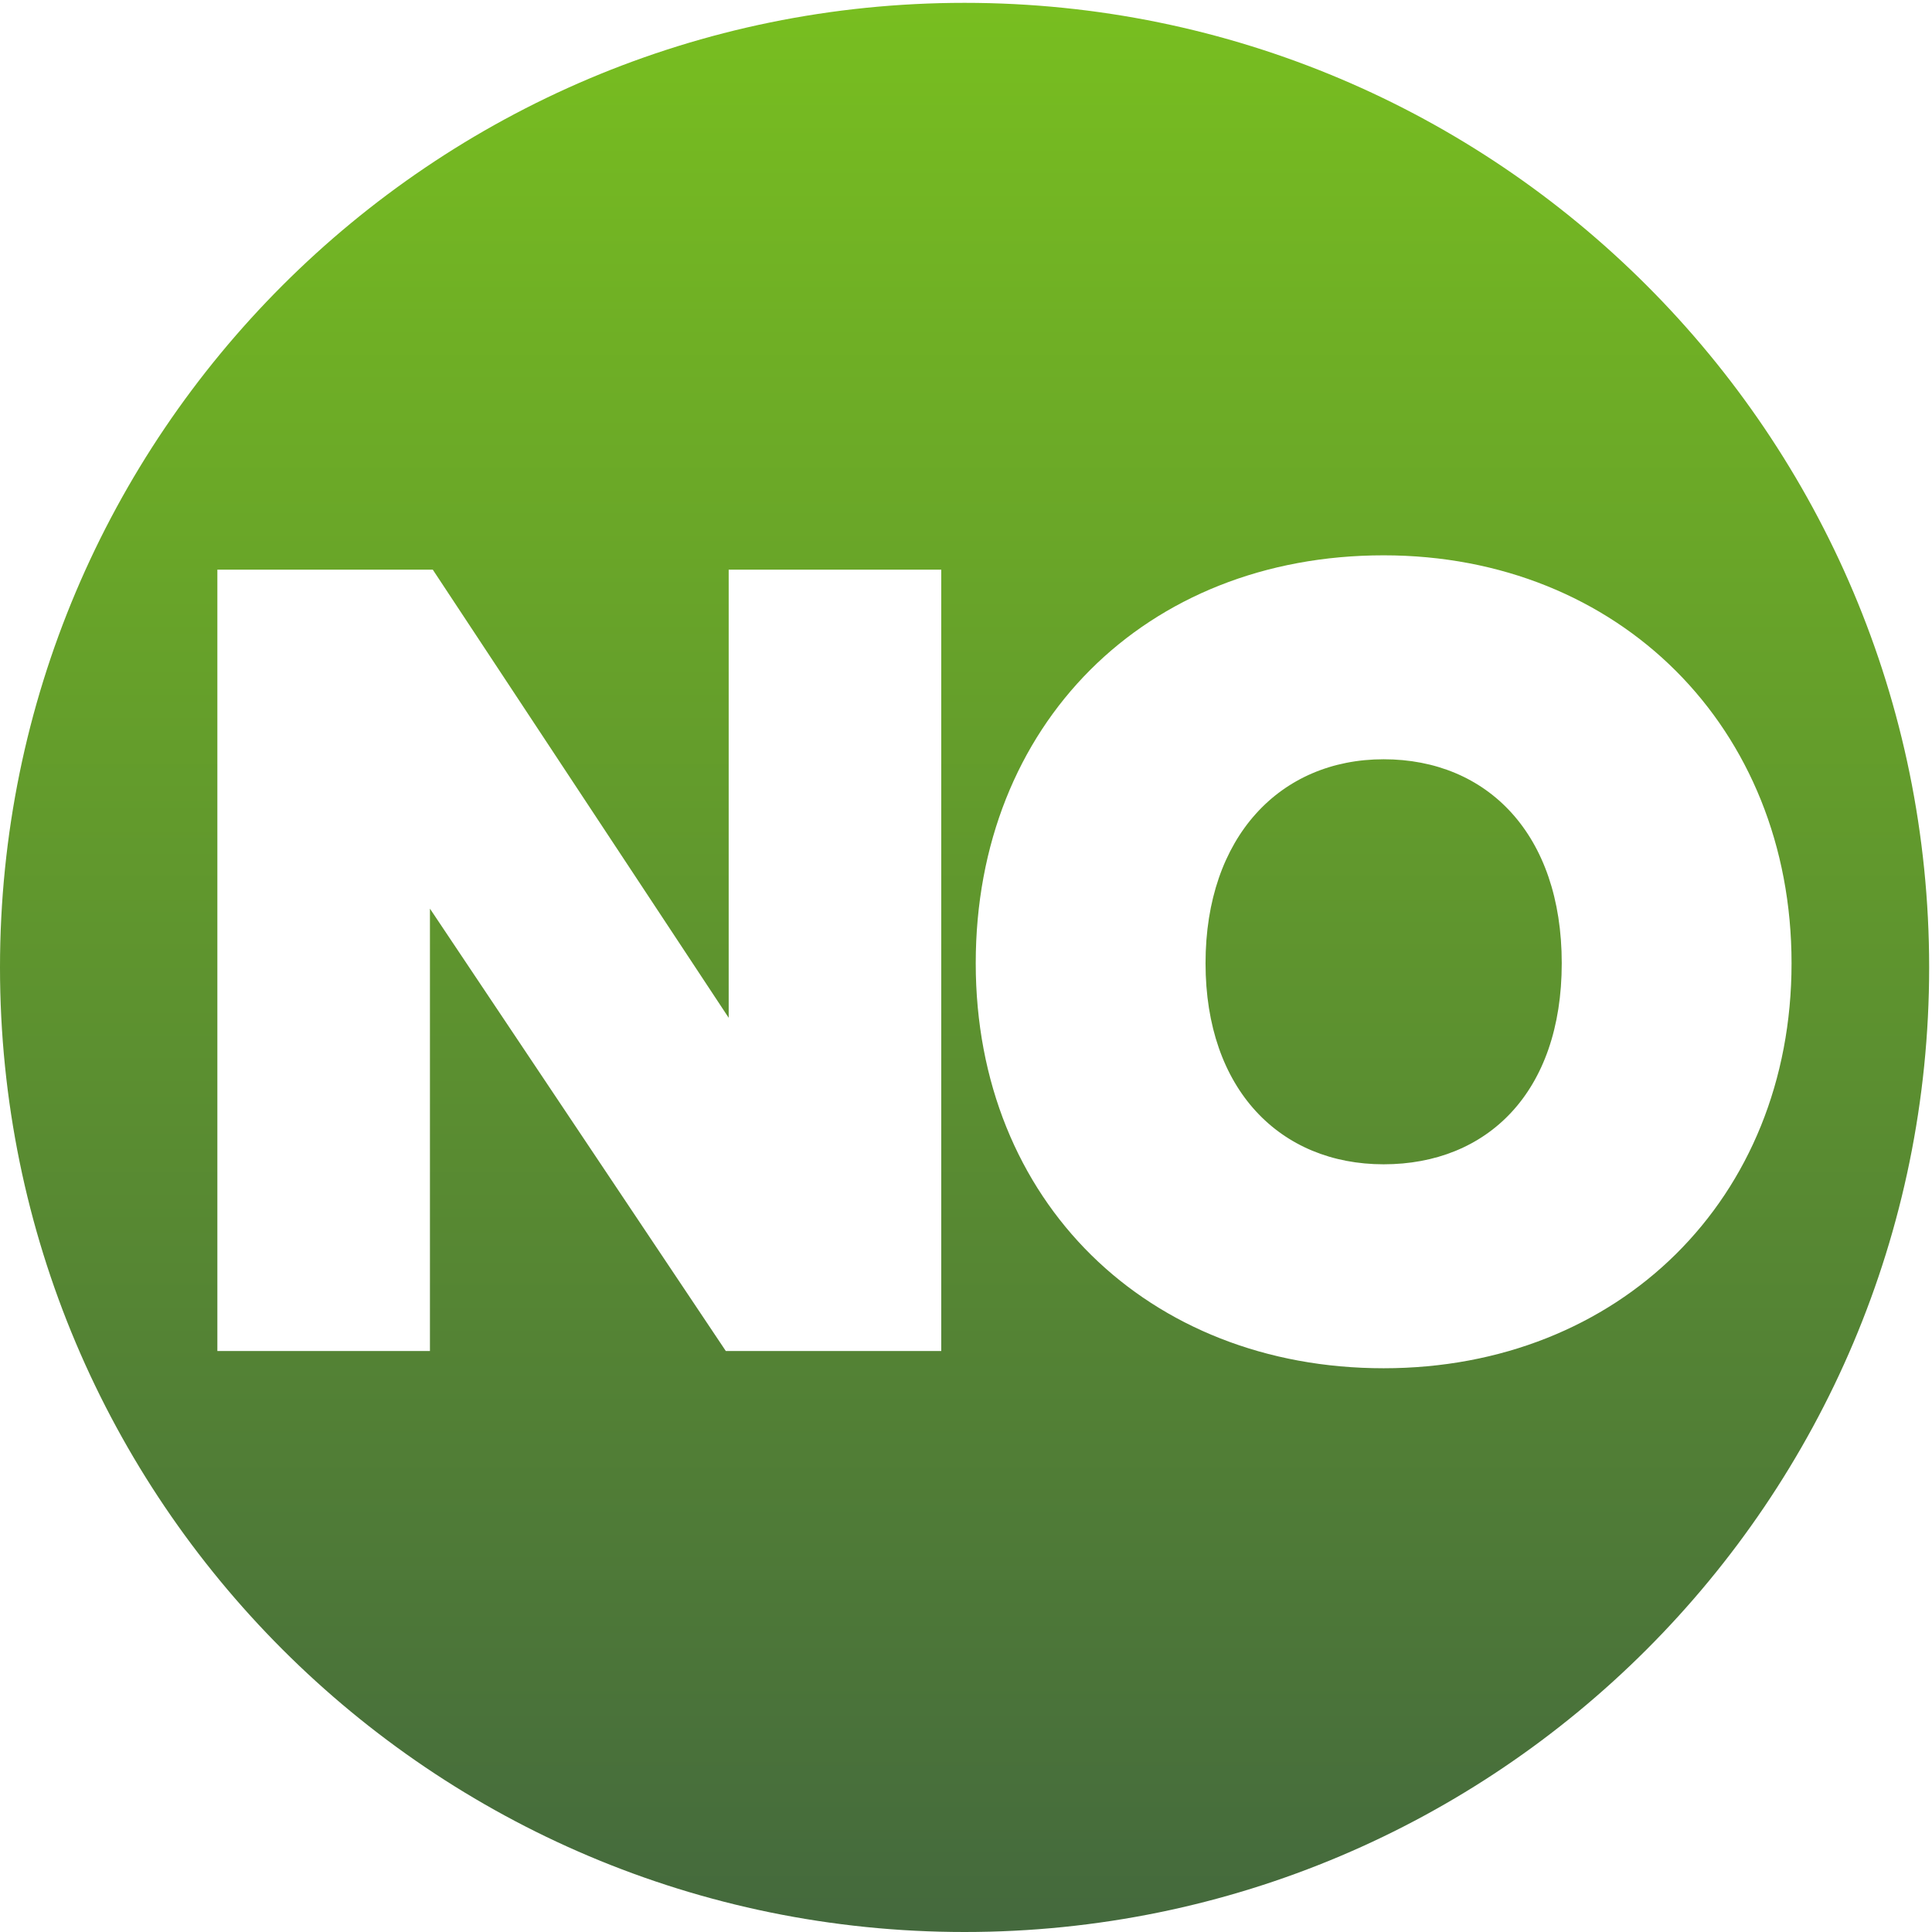 <svg width="205" height="205" viewBox="0 0 205 205" fill="none" xmlns="http://www.w3.org/2000/svg">
<path fill-rule="evenodd" clip-rule="evenodd" d="M204.698 102.651C204.698 159.177 158.875 205 102.349 205C45.823 205 0 159.177 0 102.651C0 46.125 45.823 0.302 102.349 0.302C158.875 0.302 204.698 46.125 204.698 102.651ZM146.815 58.924C121.516 58.924 103.533 76.907 103.533 102.205C103.533 127.503 121.821 145.182 146.815 145.182C171.809 145.182 190.097 127.199 190.097 102.205C190.097 77.212 171.809 58.924 146.815 58.924ZM146.815 123.541C135.842 123.541 127.917 115.616 127.917 102.205C127.917 88.794 135.842 80.564 146.815 80.564C157.788 80.564 165.713 88.489 165.713 102.205C165.713 115.921 157.788 123.541 146.815 123.541ZM45.924 60.447L77.319 107.996V60.447H99.875V143.352H77.014L45.62 96.413V143.352H23.064V60.447H45.924Z" fill="url(#paint0_linear_58_579)"></path>
<defs>
<linearGradient id="paint0_linear_58_579" x1="102.349" y1="0.302" x2="102.349" y2="205" gradientUnits="userSpaceOnUse">
<stop stop-color="#78BE20"></stop>
<stop offset="1" stop-color="#44693D"></stop>
</linearGradient>
</defs>
</svg>
